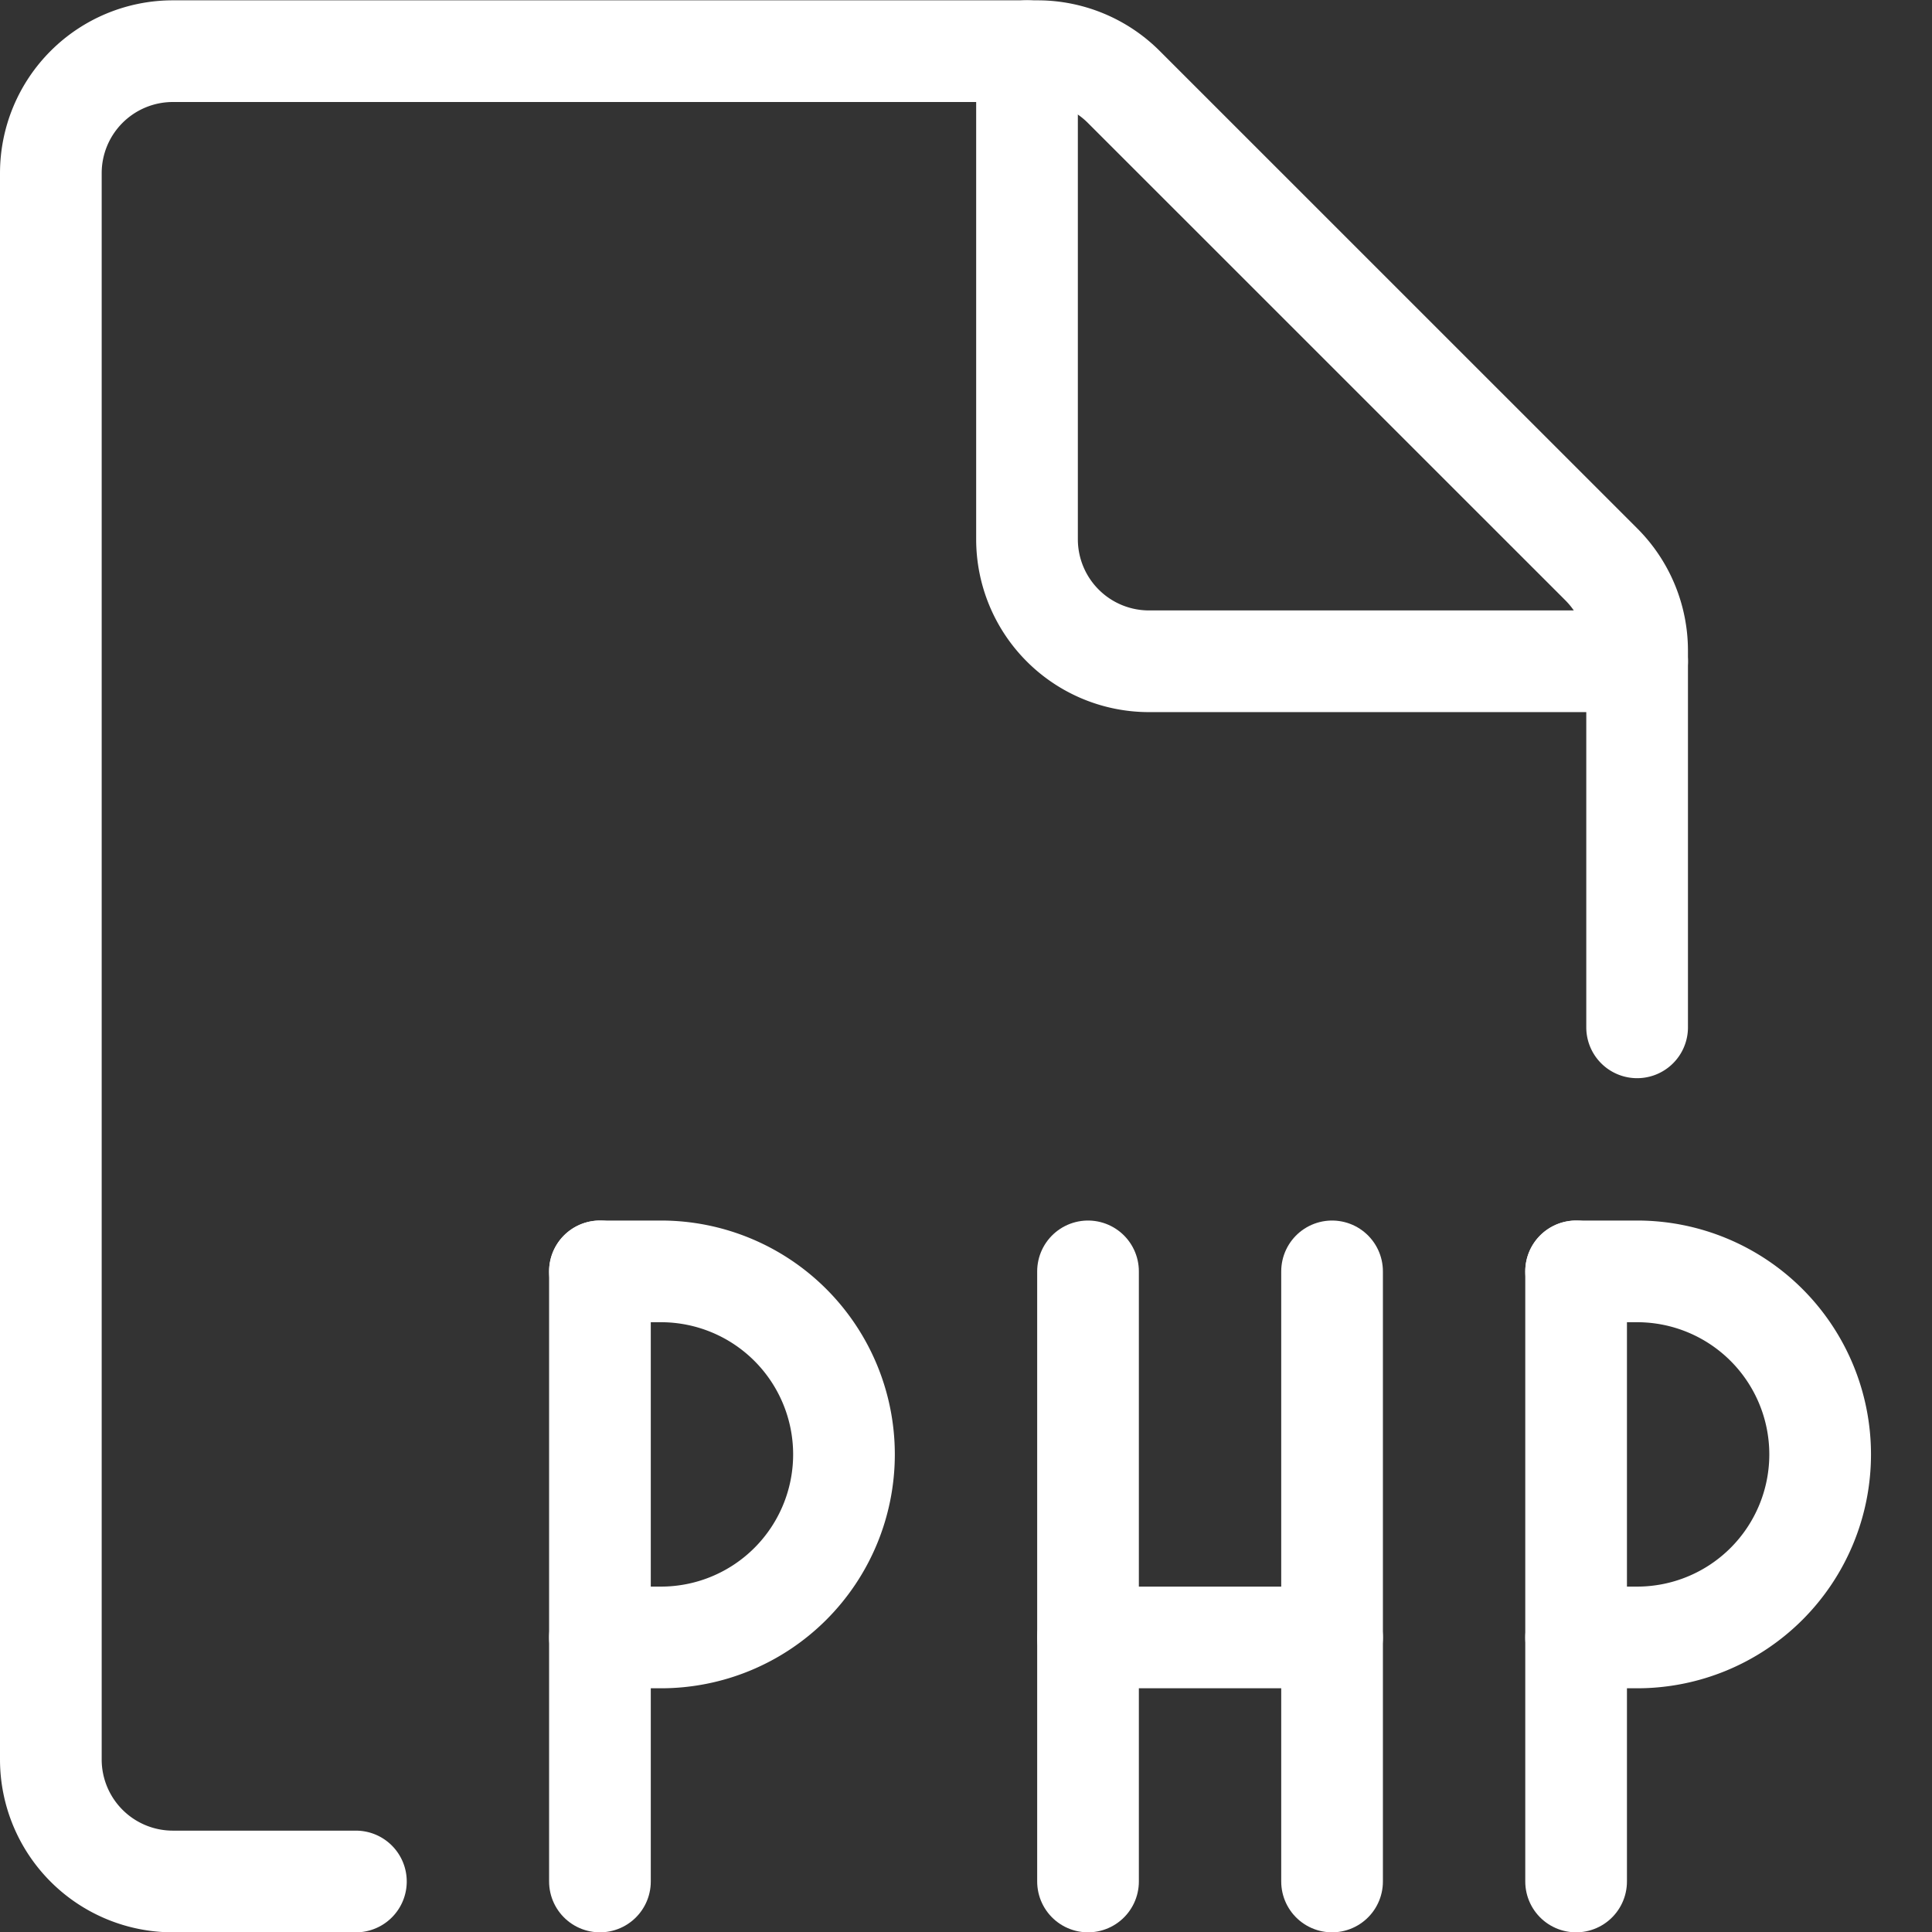 <?xml version="1.0" encoding="UTF-8"?> <svg xmlns="http://www.w3.org/2000/svg" viewBox="0.125 0.125 23.75 23.75" stroke-width="1.25"><rect x="0.125" y="0.125" width="23.75" height="23.75" fill="#333333" stroke="none"/><path d="M4.5,23.254H2.25a1.5,1.5,0,0,1-1.5-1.5V2.254a1.5,1.5,0,0,1,1.5-1.5H12.879a1.5,1.5,0,0,1,1.06.439l5.872,5.871a1.5,1.5,0,0,1,.439,1.061v4.629" fill="none" stroke="#ffffff" stroke-linecap="round" stroke-linejoin="round"></path><path d="M20.25,8.254h-6a1.5,1.5,0,0,1-1.5-1.5v-6" fill="none" stroke="#ffffff" stroke-linecap="round" stroke-linejoin="round"></path><path d="M7.5 23.254L7.5 15.754" fill="none" stroke="#ffffff" stroke-linecap="round" stroke-linejoin="round"></path><path d="M7.5,15.754h.75a2.25,2.25,0,0,1,0,4.5H7.5" fill="none" stroke="#ffffff" stroke-linecap="round" stroke-linejoin="round"></path><path d="M19.5 23.254L19.5 15.754" fill="none" stroke="#ffffff" stroke-linecap="round" stroke-linejoin="round"></path><path d="M19.5,15.754h.75a2.25,2.25,0,0,1,0,4.5H19.5" fill="none" stroke="#ffffff" stroke-linecap="round" stroke-linejoin="round"></path><path d="M13.5 23.254L13.5 15.754" fill="none" stroke="#ffffff" stroke-linecap="round" stroke-linejoin="round"></path><path d="M16.5 23.254L16.5 15.754" fill="none" stroke="#ffffff" stroke-linecap="round" stroke-linejoin="round"></path><path d="M13.5 20.254L16.5 20.254" fill="none" stroke="#ffffff" stroke-linecap="round" stroke-linejoin="round"></path></svg> 